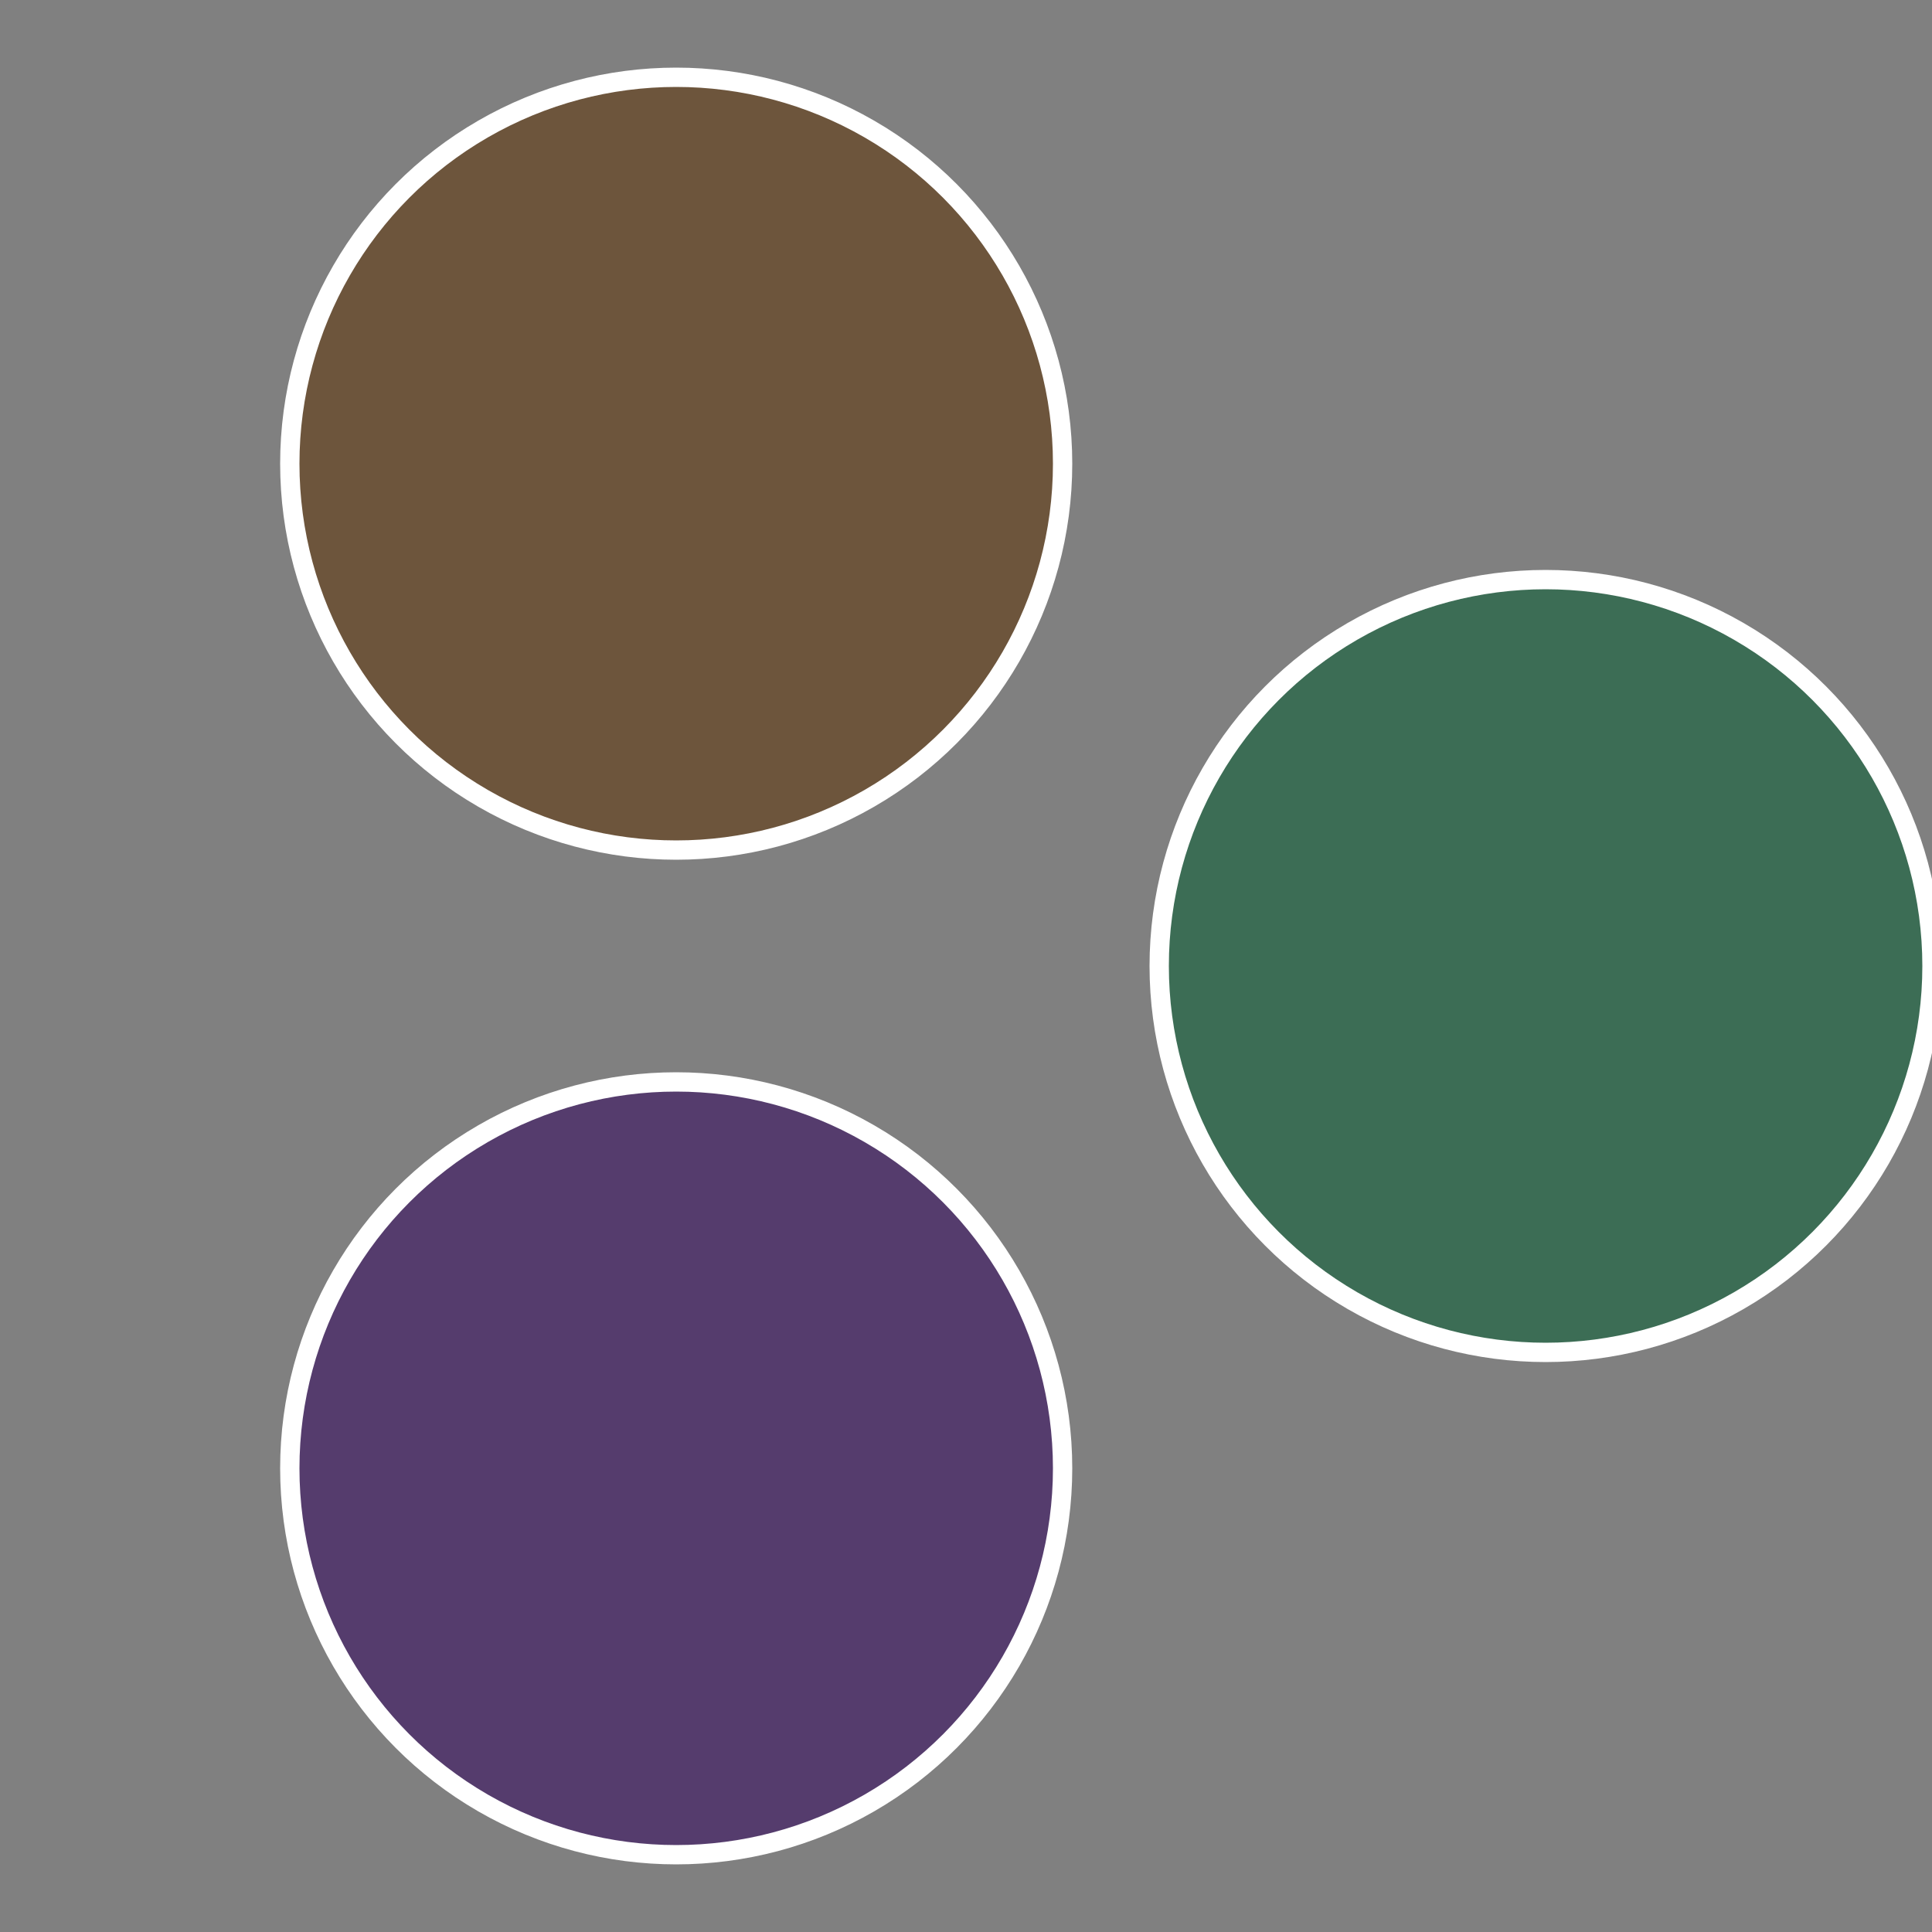 <?xml version="1.0" standalone="no"?>
<svg width="500" height="500" viewBox="-1 -1 2 2" xmlns="http://www.w3.org/2000/svg">
 
                <rect x="-1" y="-1" width="2" height="2" fill="#808080" stroke="none"/>
 
                <circle cx="0.6" cy="0" r="0.4" fill="#3c6d55" stroke="#fff" stroke-width="1%" />
             
                <circle cx="-0.3" cy="0.52" r="0.4" fill="#553c6d" stroke="#fff" stroke-width="1%" />
             
                <circle cx="-0.3" cy="-0.52" r="0.4" fill="#6d553c" stroke="#fff" stroke-width="1%" />
            </svg>
